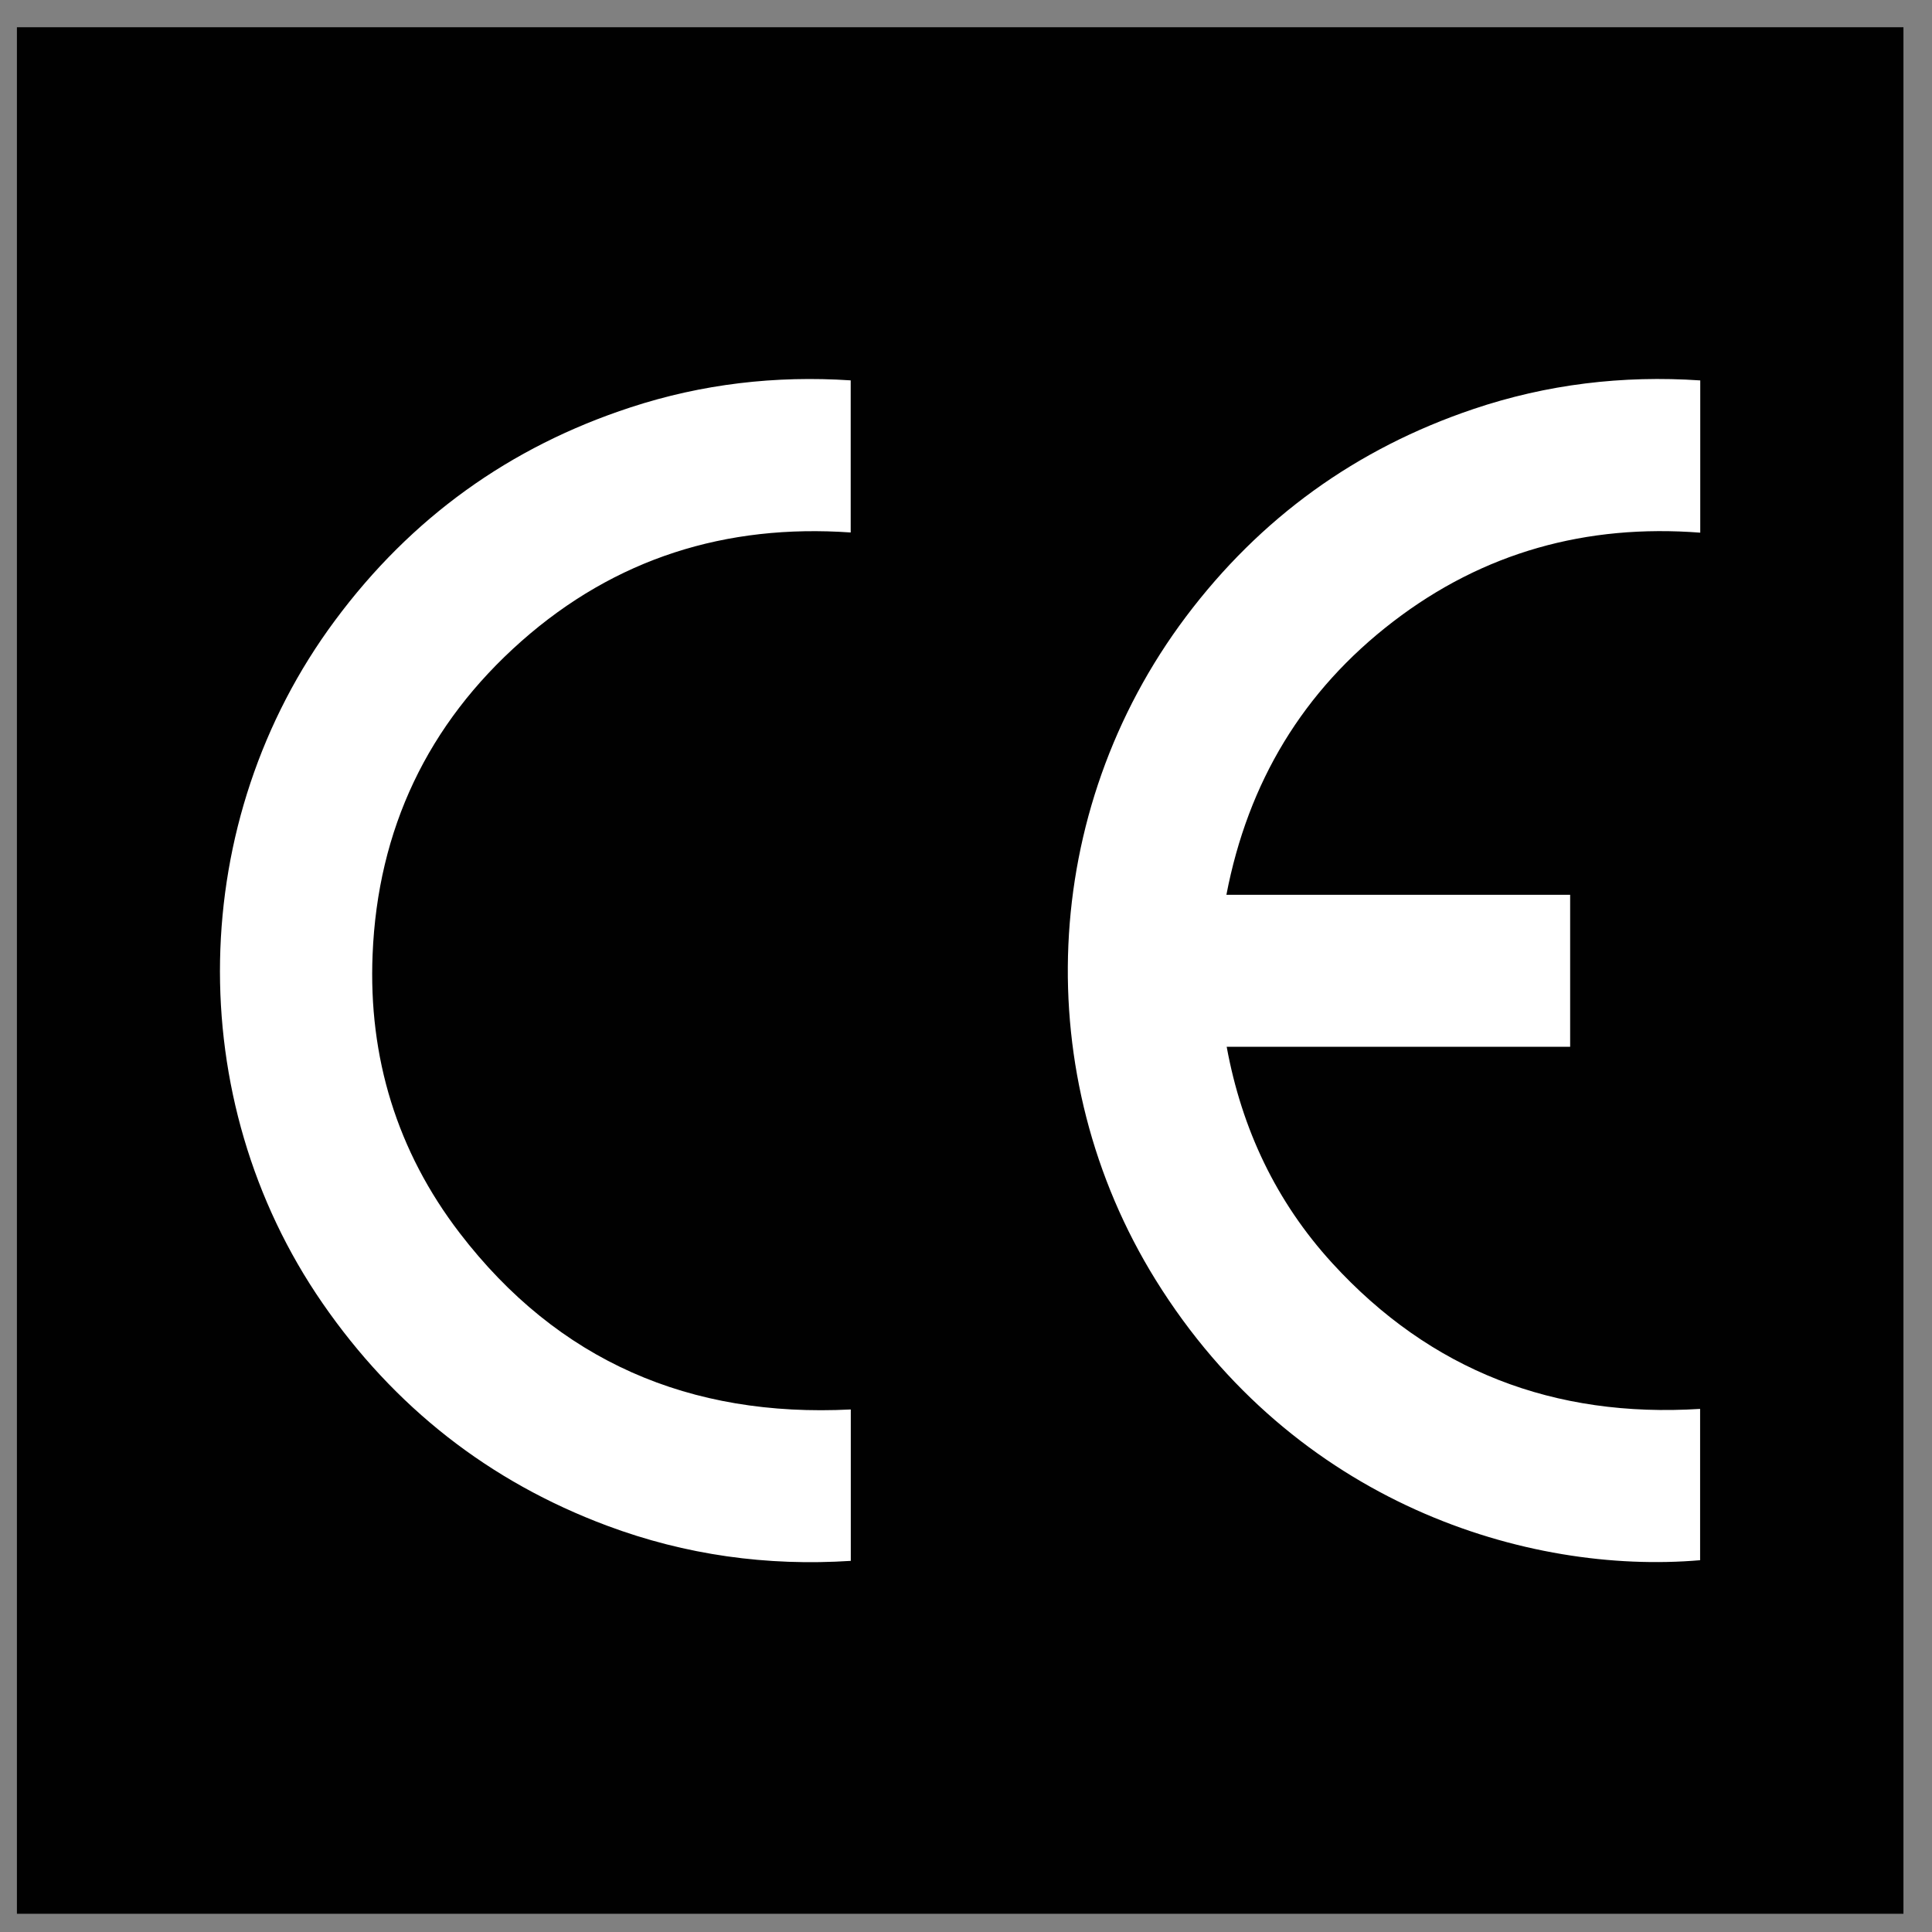 <svg width="41" height="41" viewBox="0 0 41 41" fill="none" xmlns="http://www.w3.org/2000/svg">
<rect x="0" y="0" width="41" height="41" fill="#808080" stroke="none"/>
<rect width="40.035" height="40.035" transform="matrix(1 0 0 -1 0.359 40.613)" fill="#010101"/>
<path d="M12.884 32.378C14.55 33 16.276 33.239 18.055 33.124V29.911C14.645 30.084 11.841 28.888 9.754 26.165C8.425 24.432 7.817 22.438 7.907 20.258C8.015 17.6 9.075 15.367 11.065 13.607C13.056 11.848 15.406 11.115 18.053 11.3V8.072C16.46 7.967 14.9 8.147 13.384 8.644C10.814 9.484 8.723 10.991 7.11 13.166C3.954 17.413 3.848 23.319 6.844 27.655C8.365 29.857 10.376 31.441 12.884 32.378ZM24.525 27.162C27.473 31.914 32.428 33.424 36.079 33.11V29.899C32.986 30.093 30.365 29.095 28.27 26.803C27.082 25.502 26.353 23.961 26.032 22.214H33.321V18.989H26.026C26.485 16.601 27.651 14.659 29.566 13.19C31.482 11.72 33.668 11.118 36.082 11.304V8.073C34.434 7.962 32.826 8.154 31.264 8.682C28.779 9.521 26.747 10.989 25.168 13.087C22.058 17.224 21.838 22.83 24.525 27.162Z" fill="white"/>
</svg>
